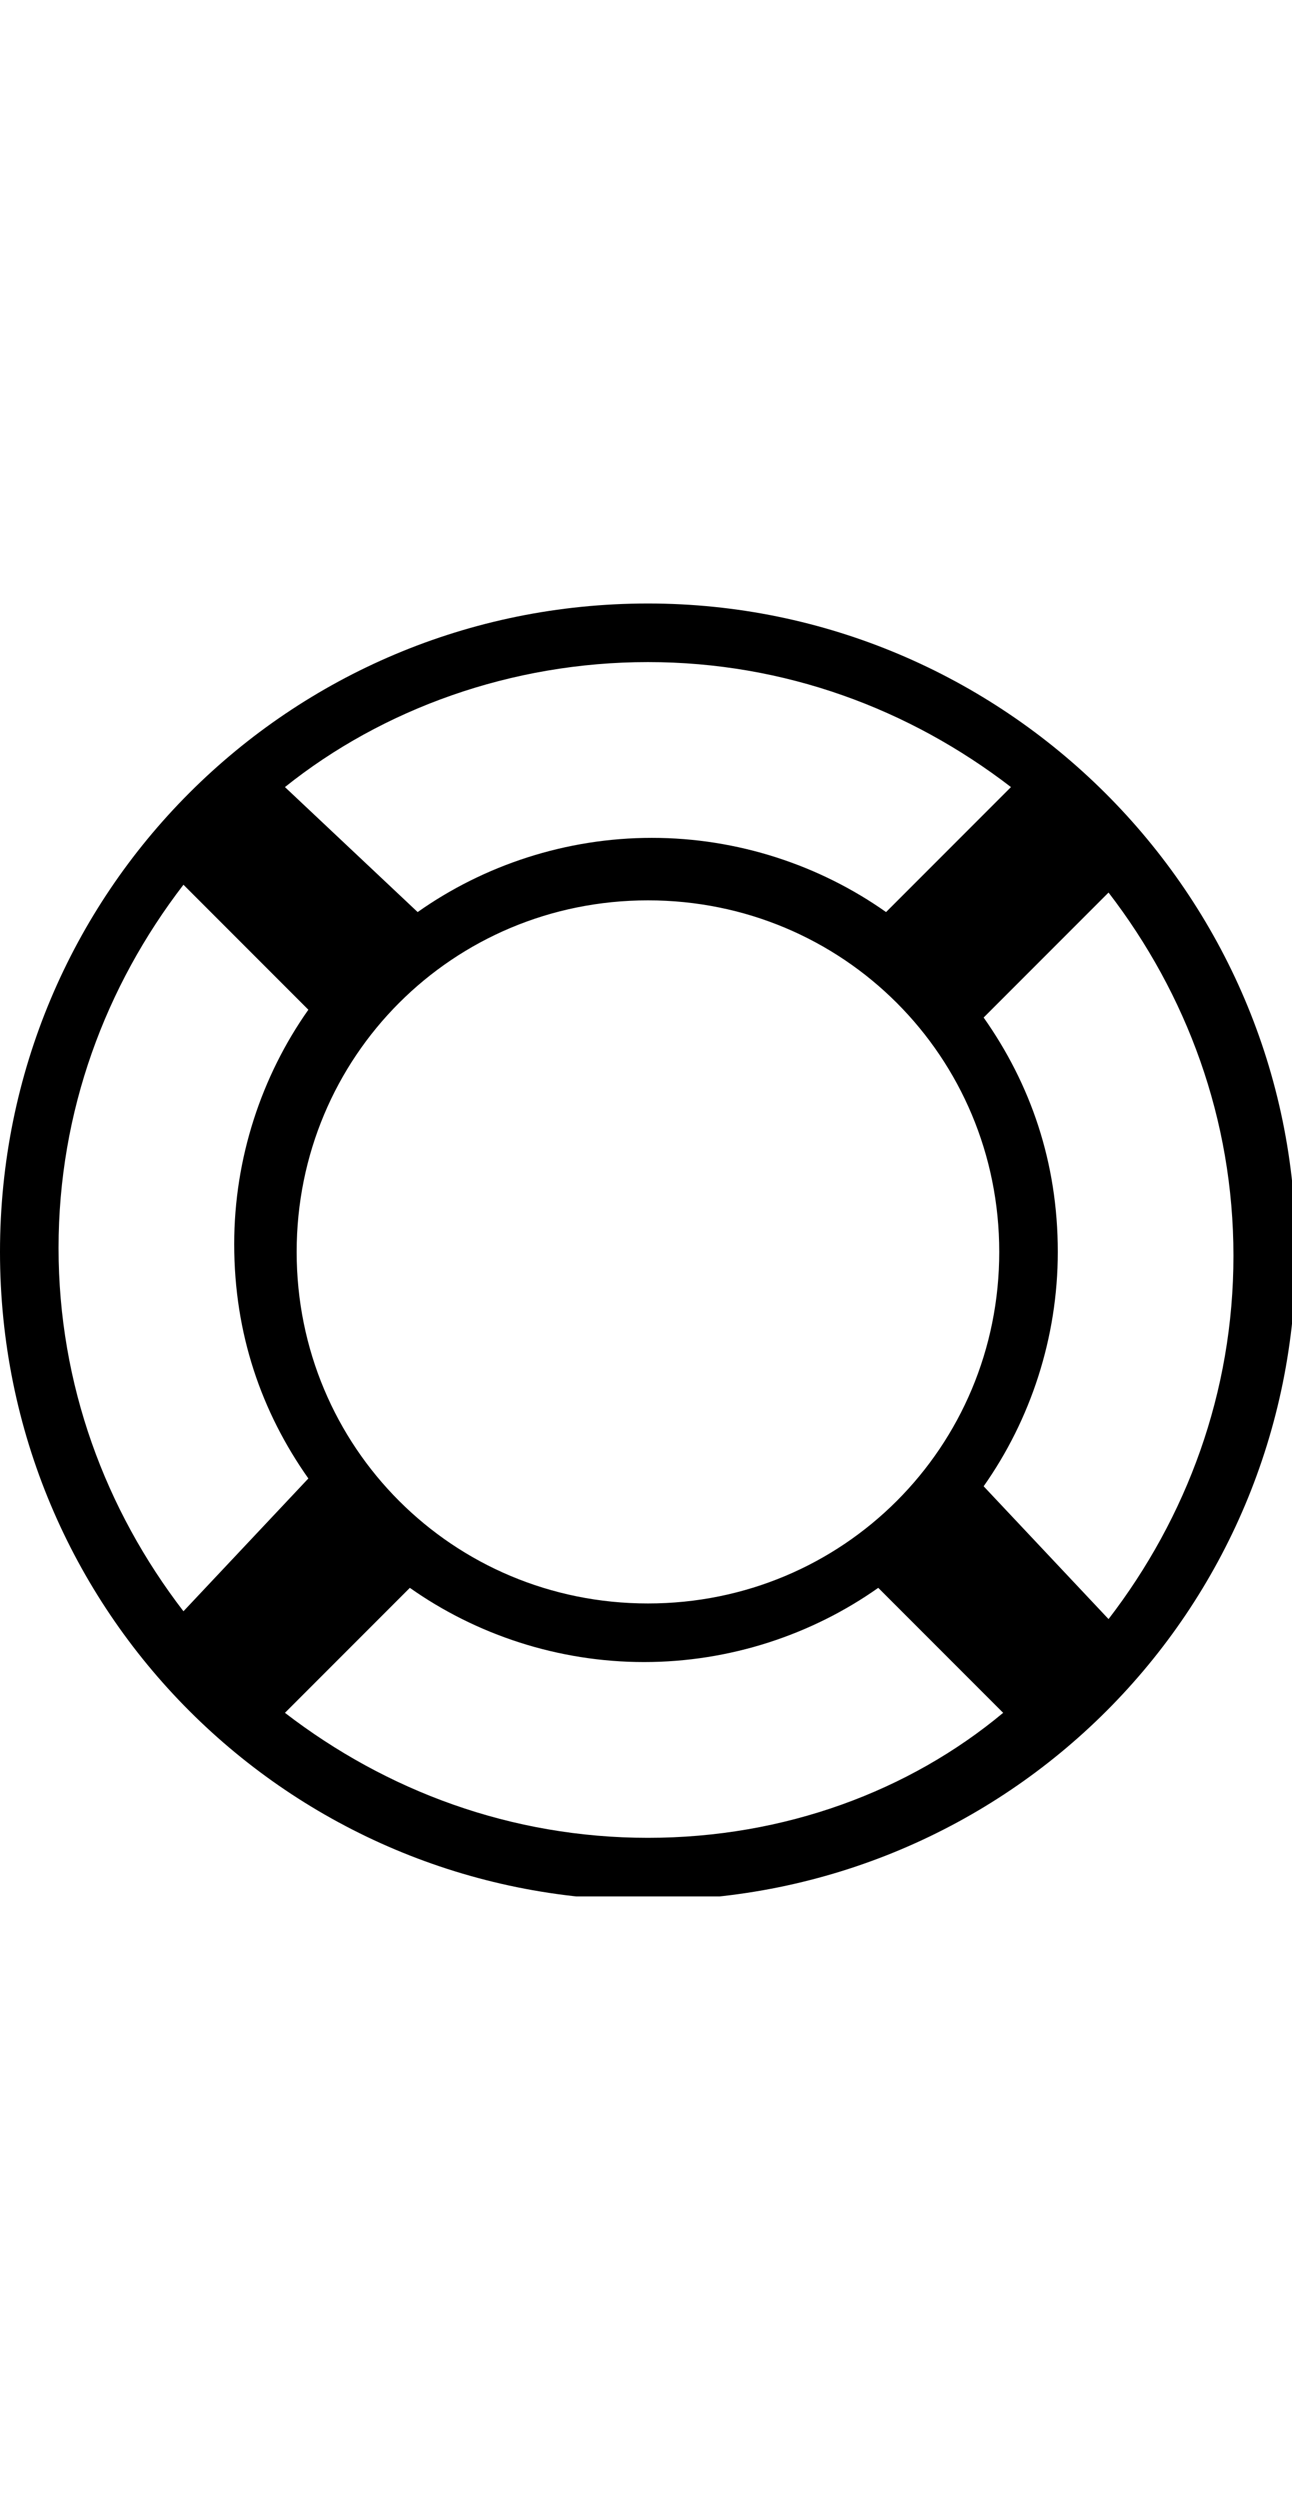 <svg xmlns="http://www.w3.org/2000/svg" xmlns:xlink="http://www.w3.org/1999/xlink" viewBox="0 0 33.1 33.1" height="64px" xml:space="preserve"><switch><g><defs><path id="a" d="M0 0h33.1v33.1H0z"/></defs><clipPath id="b"><use xlink:href="#a" overflow="visible"/></clipPath><path clip-path="url(#b)" d="M25.2 22.6c1.2-1.7 1.9-3.8 1.9-6 0-2.3-.7-4.3-1.9-6l3.2-3.2c2 2.6 3.2 5.8 3.2 9.3s-1.2 6.7-3.2 9.3l-3.2-3.4zm-8.6 9c-3.5 0-6.7-1.2-9.3-3.2l3.2-3.2c1.7 1.2 3.8 1.9 6 1.9s4.3-.7 6-1.9l3.2 3.2c-2.4 2-5.6 3.2-9.1 3.2M4.7 25.8c-2-2.6-3.2-5.8-3.2-9.3s1.2-6.7 3.2-9.3l3.2 3.2c-1.2 1.7-1.9 3.8-1.9 6 0 2.3.7 4.3 1.9 6l-3.2 3.4zm20.9-9.2c0 5-4 9-9 9s-9-4-9-9 4-9 9-9 9 4 9 9m-9-15.1c3.5 0 6.7 1.2 9.3 3.2l-3.2 3.2C21 6.7 18.9 6 16.7 6s-4.3.7-6 1.9L7.3 4.7c2.5-2 5.8-3.2 9.3-3.2m0-1.5C7.4 0 0 7.4 0 16.6s7.4 16.6 16.6 16.6 16.6-7.4 16.6-16.6S25.7 0 16.6 0"/></g></switch></svg>